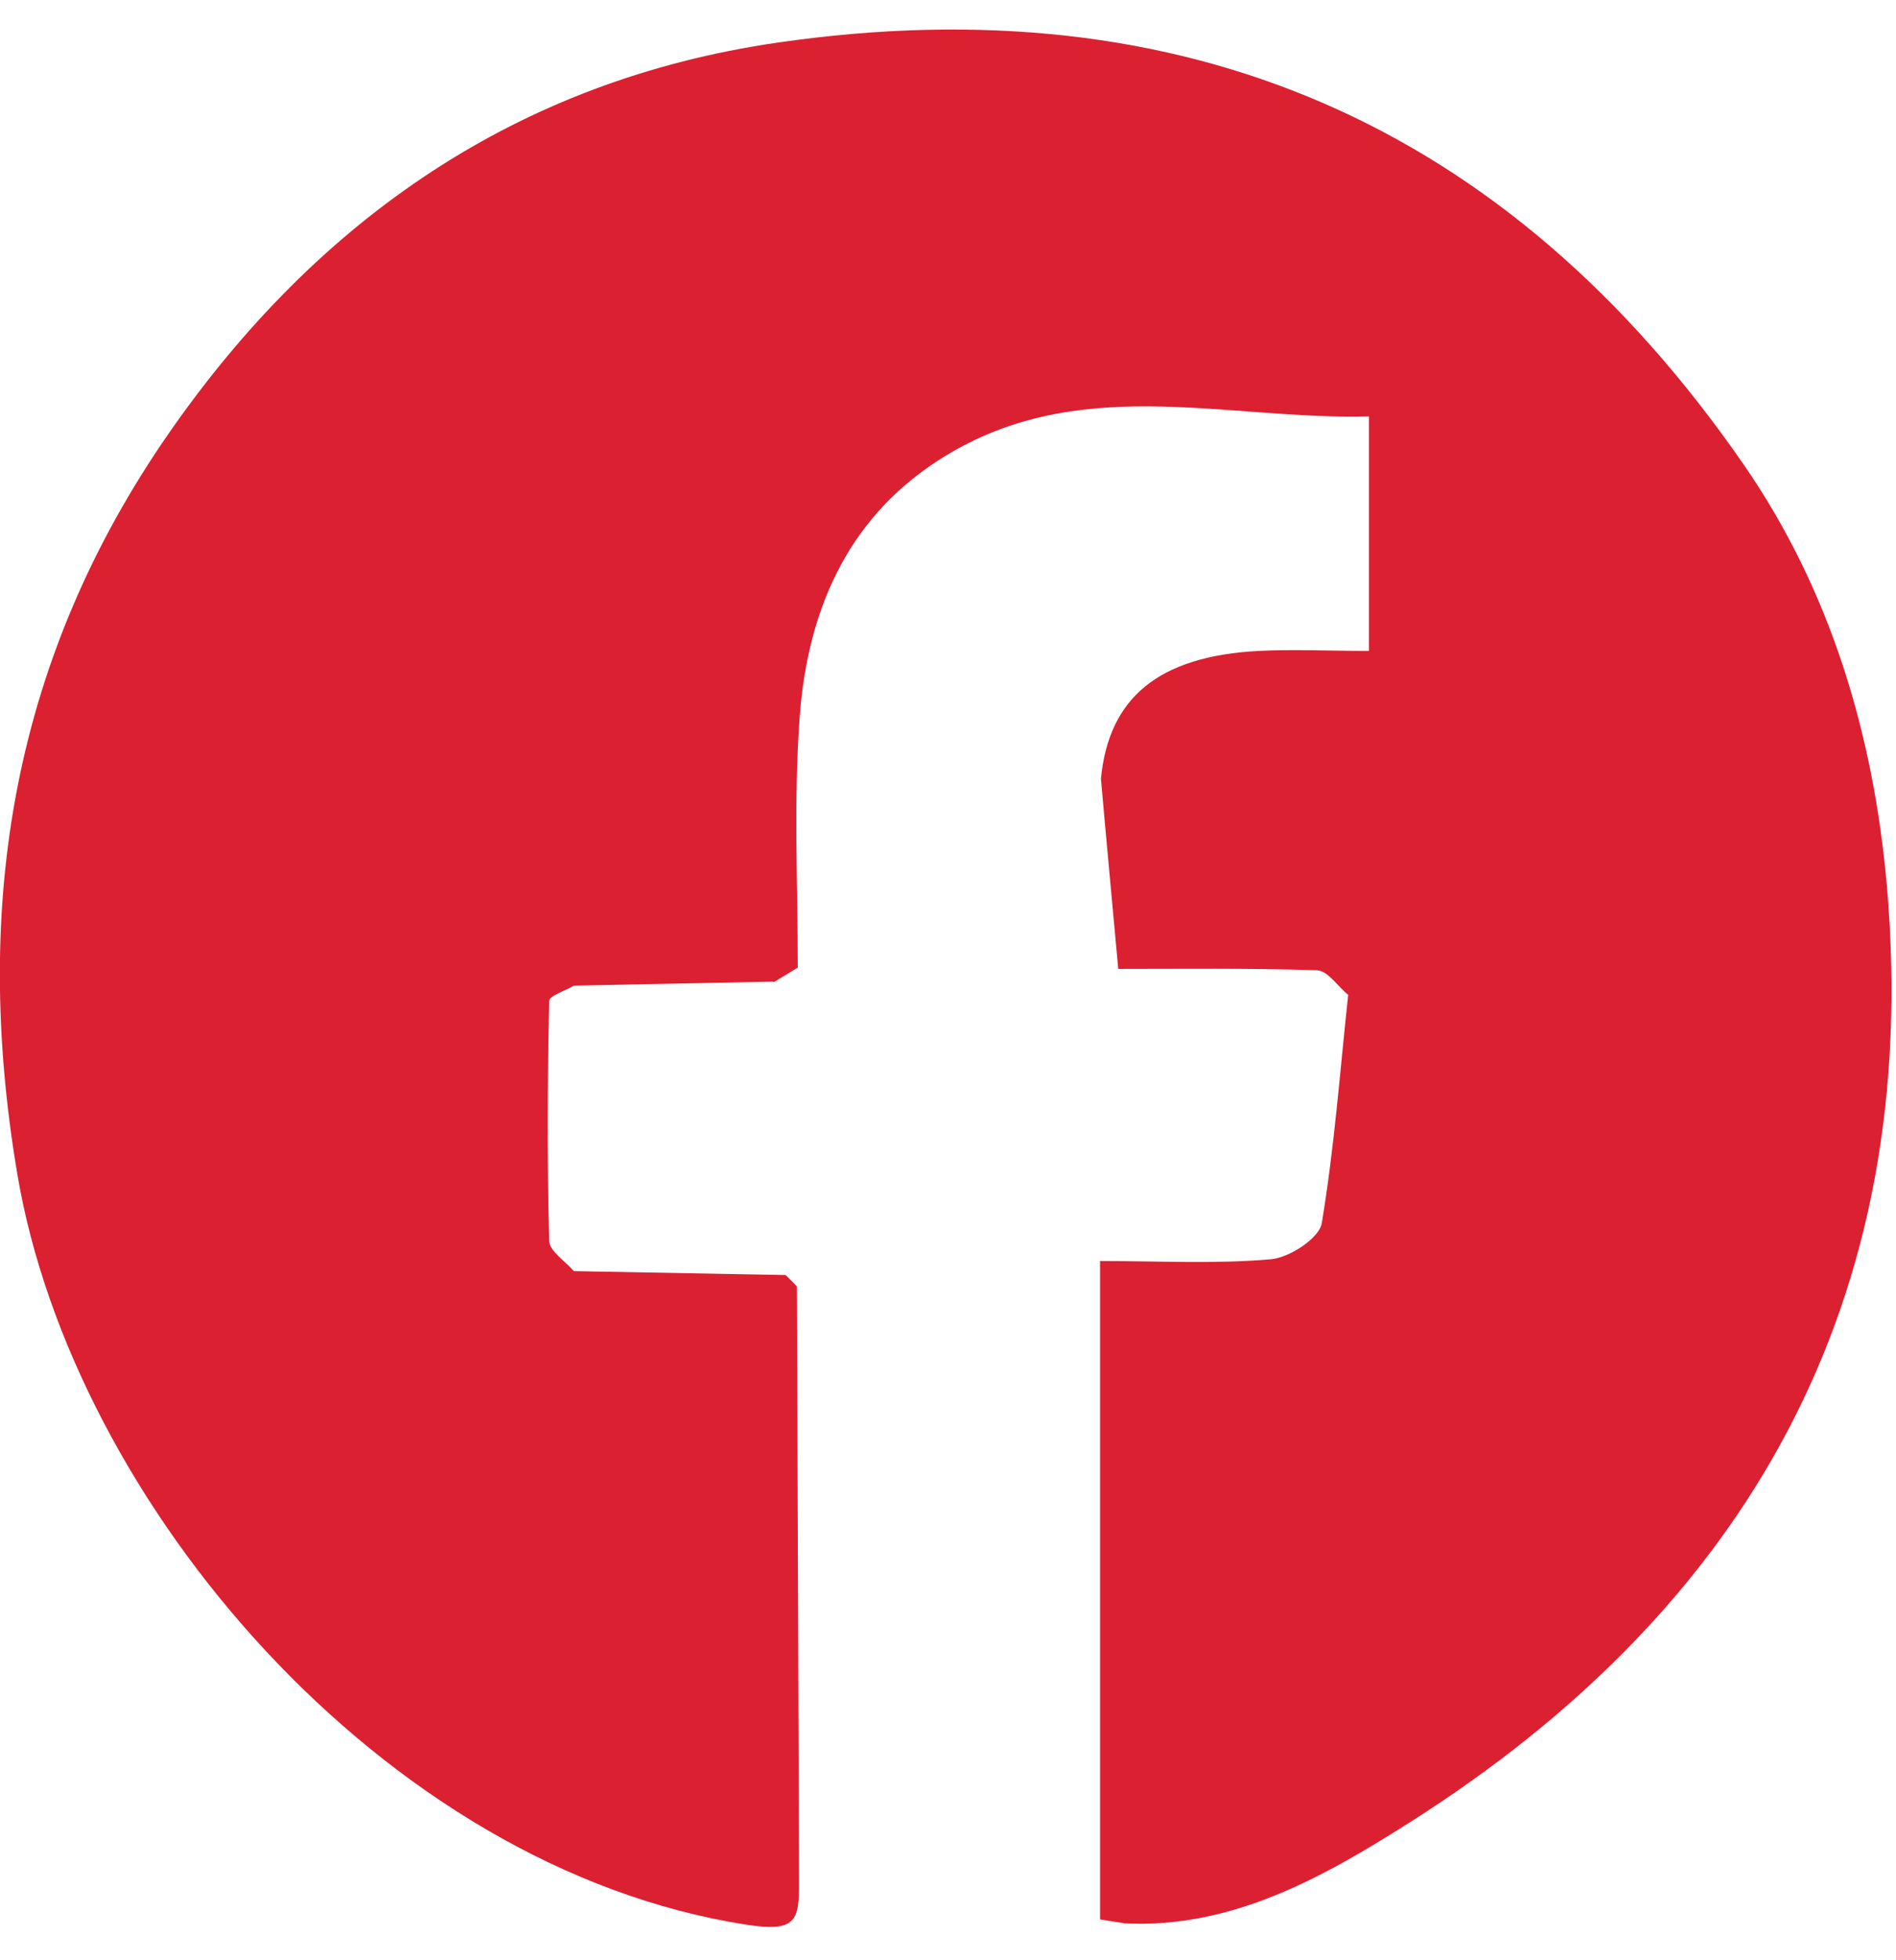 <svg width="30" height="31" viewBox="0 0 30 31" fill="none" xmlns="http://www.w3.org/2000/svg">
<path d="M12.226 15.524C11.177 15.545 10.129 15.566 9.08 15.587C8.943 15.67 8.69 15.746 8.69 15.83C8.662 17.094 8.655 18.358 8.69 19.622C8.69 19.782 8.943 19.942 9.08 20.102C10.197 20.122 11.314 20.143 12.431 20.164C12.493 20.227 12.554 20.282 12.609 20.345C12.623 23.491 12.63 26.631 12.643 29.777C12.643 30.368 12.602 30.562 11.807 30.437C6.051 29.541 1.152 23.762 0.275 18.573C-0.452 14.267 0.22 10.384 2.673 6.849C5.024 3.466 8.189 1.271 12.301 0.674C18.722 -0.257 23.854 1.952 27.582 7.335C28.959 9.321 29.645 11.607 29.857 14.024C30.419 20.581 27.644 25.443 22.285 28.833C20.969 29.666 19.496 30.507 17.79 30.416C17.66 30.396 17.529 30.375 17.406 30.354V19.942C18.352 19.942 19.236 19.991 20.113 19.914C20.407 19.886 20.873 19.581 20.914 19.345C21.113 18.15 21.202 16.941 21.332 15.733C21.168 15.601 21.01 15.351 20.839 15.344C19.777 15.309 18.708 15.323 17.694 15.323C17.591 14.197 17.502 13.253 17.42 12.315C17.543 11.03 18.338 10.377 19.914 10.294C20.469 10.266 21.031 10.294 21.661 10.294V6.585C19.366 6.647 17.009 5.862 14.816 7.3C13.397 8.231 12.787 9.662 12.657 11.287C12.554 12.614 12.623 13.961 12.623 15.302C12.5 15.378 12.369 15.455 12.246 15.531L12.226 15.524Z" fill="#DB2032"/>
</svg>
